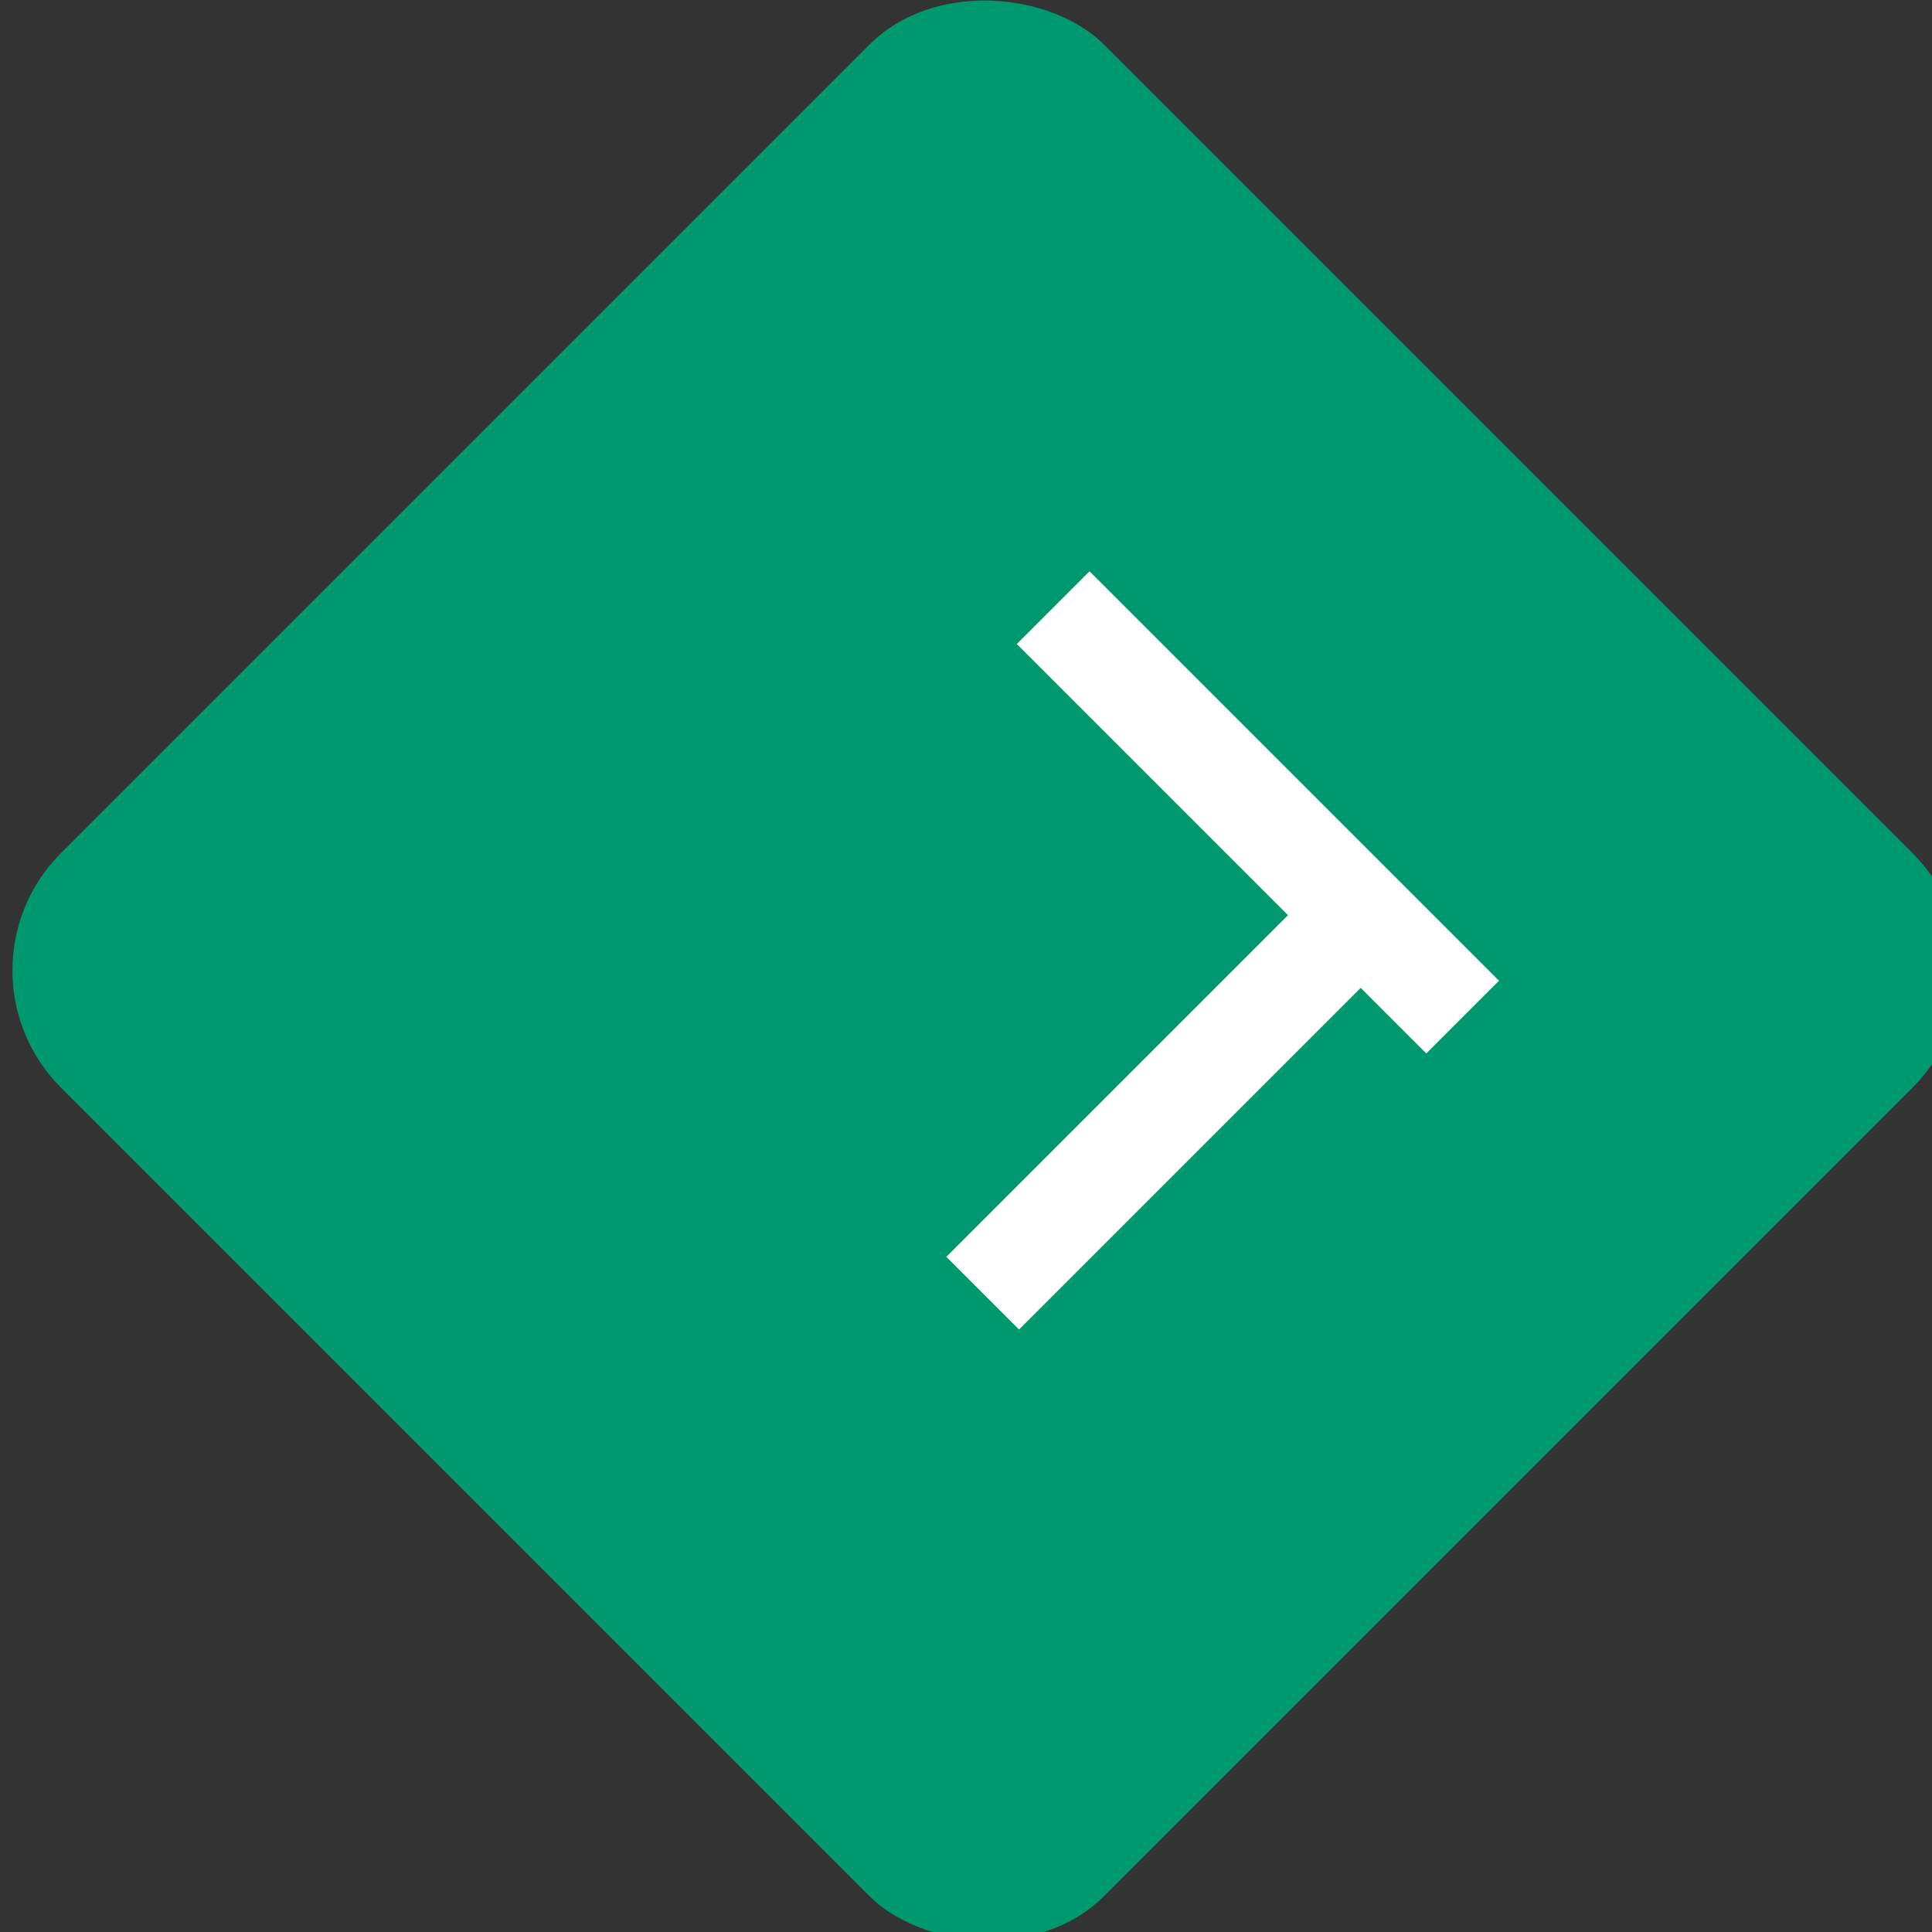 <svg xmlns="http://www.w3.org/2000/svg" width="26" height="26" viewBox="0 0 0.057 0.057" shape-rendering="geometricPrecision" text-rendering="geometricPrecision" image-rendering="optimizeQuality" fill-rule="evenodd" clip-rule="evenodd"><rect x="0" y="0" width="0.057" height="0.057" fill="#333333" stroke="none"/><defs><style>.fil1{fill:#fff}</style></defs><g id="Camada_x0020_1"><g id="_2698643124160"><rect transform="scale(.544 .544) rotate(-45 .062 .03)" width=".08" height=".08" rx=".009" ry=".009" fill="#00986f"/><path class="fil1" transform="matrix(.165 .165 -.151 .151 .04 .025)" d="M0 0h.013v.08H0z"/><path class="fil1" transform="matrix(.165 -.165 .151 .151 .03 .019)" d="M0 0h.013v.08H0z"/></g></g></svg>